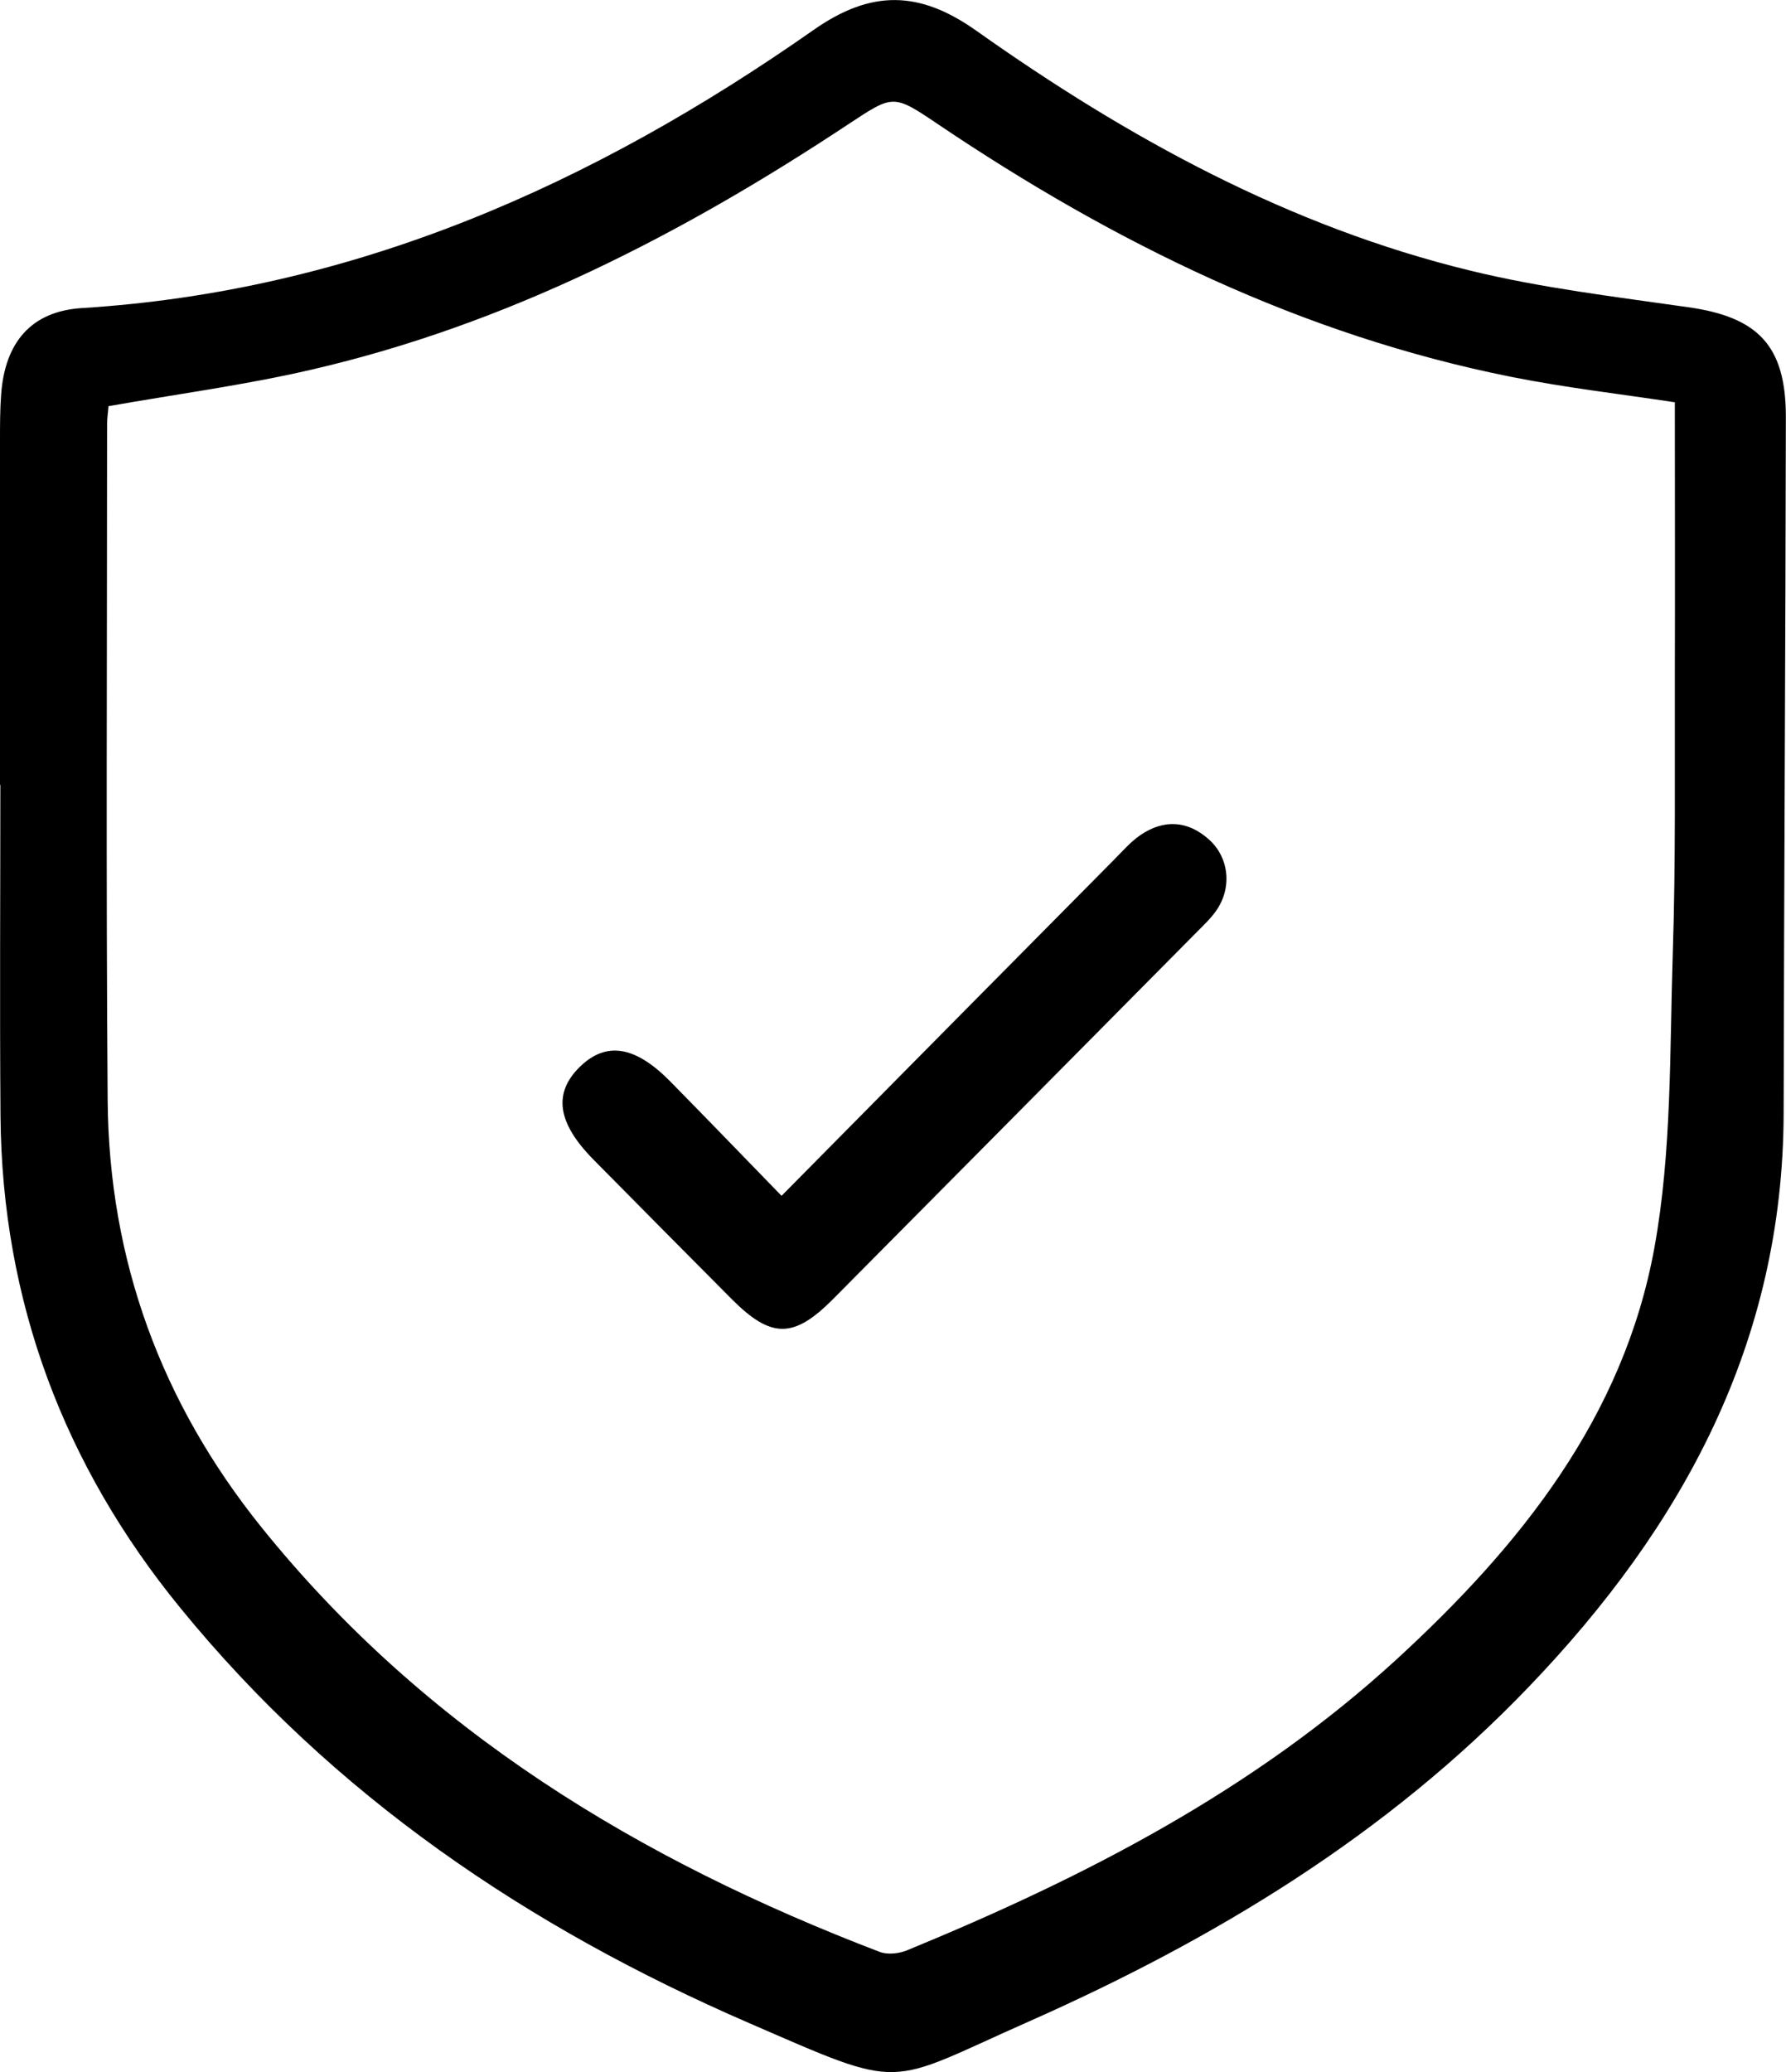 <svg width="25" height="29" viewBox="0 0 25 29" fill="none" xmlns="http://www.w3.org/2000/svg">
    <g clip-path="url(#clip0_1_553)">
        <path d="M0 10.985C0 9.376 0 7.768 0 6.162C0 5.948 0 5.733 0.016 5.519C0.069 4.793 0.436 4.357 1.144 4.312C4.957 4.075 8.304 2.581 11.39 0.418C12.2 -0.149 12.873 -0.131 13.665 0.429C15.786 1.932 18.047 3.172 20.586 3.789C21.584 4.032 22.613 4.154 23.632 4.3C24.608 4.438 24.998 4.837 24.998 5.834C24.993 9.08 24.973 12.325 24.967 15.571C24.962 18.788 23.552 21.366 21.401 23.608C19.408 25.688 17 27.142 14.398 28.295C12.371 29.192 12.696 29.275 10.476 28.311C7.396 26.976 4.667 25.134 2.521 22.501C0.897 20.512 0.029 18.216 0.007 15.623C-0.005 14.077 0.005 12.53 0.005 10.985C0.005 10.985 0.002 10.985 0 10.985ZM23.448 5.631C22.686 5.515 21.916 5.427 21.161 5.276C18.23 4.692 15.598 3.402 13.13 1.739C12.505 1.317 12.505 1.323 11.888 1.73C9.554 3.277 7.091 4.545 4.35 5.176C3.425 5.39 2.48 5.515 1.519 5.685C1.514 5.758 1.499 5.849 1.499 5.937C1.499 9.093 1.483 12.248 1.507 15.404C1.525 17.638 2.258 19.631 3.655 21.37C5.951 24.225 8.955 26.034 12.311 27.318C12.422 27.361 12.581 27.344 12.694 27.298C15.178 26.277 17.549 25.06 19.554 23.22C21.279 21.636 22.727 19.834 23.158 17.463C23.402 16.12 23.371 14.724 23.415 13.348C23.457 12.062 23.441 10.774 23.444 9.489C23.448 8.221 23.444 6.954 23.444 5.633L23.448 5.631Z"
              fill="black"/>
        <path d="M10.938 16.739C12.532 15.127 14.062 13.578 15.596 12.031C15.715 11.911 15.826 11.782 15.963 11.688C16.291 11.465 16.623 11.482 16.922 11.749C17.208 12.005 17.248 12.43 17.022 12.749C16.944 12.86 16.842 12.955 16.745 13.053C15.051 14.764 13.356 16.474 11.66 18.183C11.109 18.738 10.794 18.736 10.243 18.183C9.597 17.535 8.955 16.885 8.311 16.234C7.801 15.719 7.739 15.302 8.116 14.932C8.481 14.575 8.886 14.635 9.375 15.129C9.887 15.649 10.393 16.174 10.94 16.737L10.938 16.739Z"
              fill="black"/>
    </g>
    <defs>
        <clipPath id="clip0_1_553">
            <rect width="25" height="29" fill="white"/>
        </clipPath>
    </defs>
</svg>
